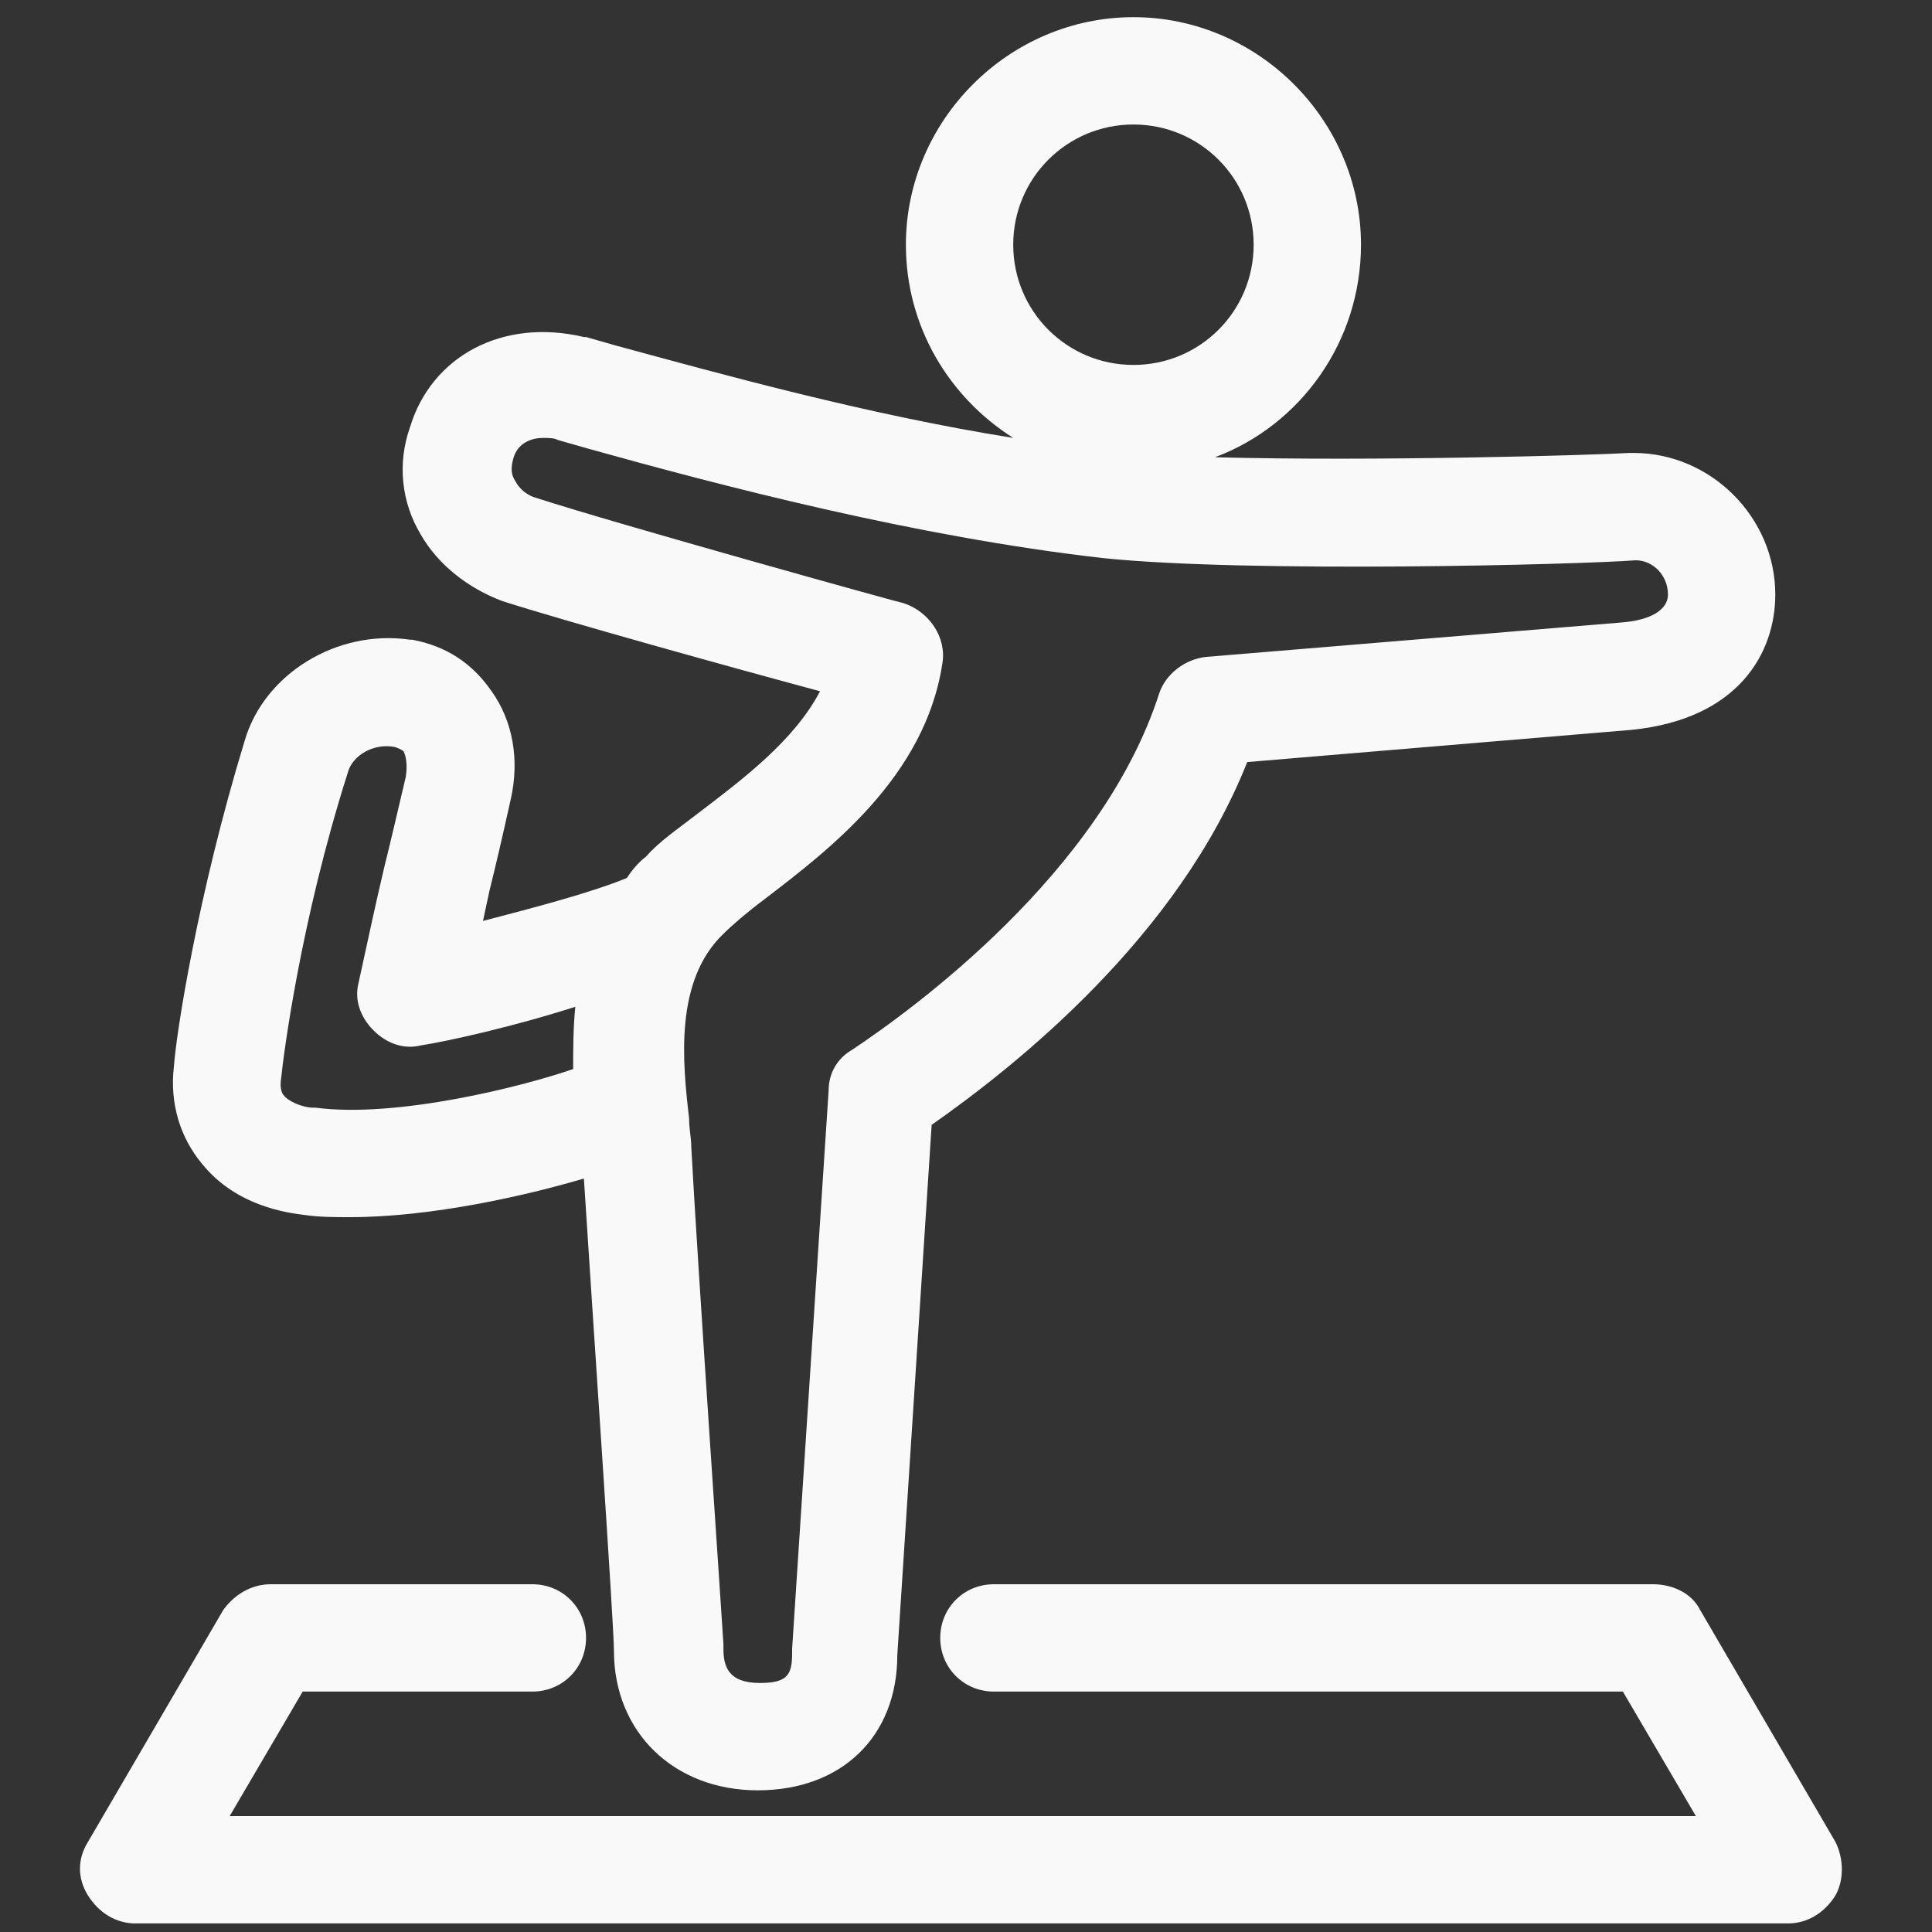 <?xml version="1.0" encoding="utf-8"?>
<!-- Generator: Adobe Illustrator 28.2.0, SVG Export Plug-In . SVG Version: 6.00 Build 0)  -->
<svg xmlns="http://www.w3.org/2000/svg" xmlns:xlink="http://www.w3.org/1999/xlink" version="1.1" id="Layer_1" x="0px" y="0px" viewBox="0 0 90 90" style="enable-background:new 0 0 90 90;" xml:space="preserve" fill="#f9f9f9">
<rect x="0" y="0" width="90" height="90" fill="#333333" stroke="none"/>
<style type="text/css">
	.st0{fill: #f9f9f9;}
</style>
<g>
	<path class="st0" d="M14.2,56.6c0.7,0.1,1.4,0.1,2.1,0.1c3.8,0,8.2-1,10.9-1.8c0.4,6.3,1.4,20.8,1.4,22c0,3.8,2.8,6.5,6.7,6.5   s6.5-2.5,6.5-6.3l1.6-24.7c4-2.8,11.5-8.8,14.7-16.9L76,34c5-0.5,6.7-3.6,6.7-6.3c0-3.6-3-6.6-6.6-6.6c-0.1,0-0.1,0-0.2,0   c-1.6,0.1-11.9,0.4-19.3,0.2c4-1.5,6.8-5.4,6.8-9.9c0-5.8-4.8-10.6-10.6-10.6S42.2,5.6,42.2,11.4c0,3.8,2,7.1,5,9   c-6.9-1.1-13.7-3-18.5-4.3l-1.4-0.4h-0.1c-3.8-0.9-7.1,0.9-8.1,4.2c-0.6,1.7-0.4,3.5,0.5,5c0.8,1.4,2.2,2.5,3.8,3.1   c2.8,0.9,10.7,3.1,14.8,4.2c-1.2,2.3-3.6,4.1-5.7,5.7c-0.9,0.7-1.8,1.3-2.4,2c-0.4,0.3-0.7,0.7-0.9,1c-1.7,0.7-4.4,1.4-6.7,2   c0.1-0.5,0.2-0.9,0.3-1.4c0.3-1.2,0.6-2.5,1-4.3s0.1-3.6-0.9-5c-0.9-1.3-2.1-2.1-3.7-2.4h-0.1c-3.4-0.5-6.8,1.6-7.7,4.7   c-2.2,7.2-3.2,13.7-3.3,15.2l0,0c-0.2,1.7,0.3,3.3,1.3,4.5C11,56.2,13.4,56.5,14.2,56.6z M52.8,5.8c3.1,0,5.6,2.5,5.6,5.6   S55.9,17,52.8,17c-3.1,0-5.6-2.5-5.6-5.6S49.7,5.8,52.8,5.8z M35.6,41.9c3-2.3,7.5-5.7,8.3-11c0.2-1.2-0.6-2.4-1.8-2.8   c-0.1,0-13.4-3.7-17.1-4.9c-0.4-0.1-0.8-0.4-1-0.8c-0.2-0.3-0.2-0.6-0.1-1c0.2-0.8,0.9-1,1.4-1c0.3,0,0.5,0,0.7,0.1l1.4,0.4   c6.1,1.7,15.2,4.1,24,5.1c6.8,0.7,22.2,0.3,24.8,0.1c0.8,0,1.5,0.7,1.5,1.6c0,0.7-0.8,1.2-2.2,1.3l-19.3,1.6   c-1,0.1-1.9,0.8-2.2,1.7c-2.7,8.4-11.6,14.8-14.3,16.6c-0.7,0.4-1.1,1.1-1.1,1.9l-1.7,26c0,0.1,0,0.1,0,0.2c0,1-0.2,1.4-1.5,1.4   c-1.5,0-1.7-0.8-1.7-1.6c0-0.1,0-0.1,0-0.2c0-0.2-1.2-17.6-1.5-23.2c0-0.4-0.1-0.8-0.1-1.3c-0.3-2.6-0.7-6.4,1.6-8.6   C34.1,43.1,34.8,42.5,35.6,41.9z M13.1,50.2L13.1,50.2c0.1-1,0.9-7.3,3.1-14.2c0.2-0.8,1.2-1.4,2.2-1.2c0.3,0.1,0.4,0.2,0.4,0.2   c0.1,0.2,0.2,0.6,0.1,1.2c-0.4,1.7-0.7,3-1,4.2c-0.4,1.7-0.7,3.1-1.2,5.4c-0.2,0.8,0.1,1.6,0.7,2.2c0.6,0.6,1.4,0.9,2.2,0.7   c1.3-0.2,4.4-0.9,7.2-1.8c-0.1,1-0.1,2-0.1,2.9c-2.3,0.8-8.2,2.3-12,1.8h-0.1c-0.5,0-1.2-0.3-1.4-0.6C13.2,51,13,50.8,13.1,50.2z"/>
	<path class="st0" d="M85.5,85.8L79.2,75c-0.4-0.8-1.3-1.2-2.2-1.2H46.3c-1.4,0-2.5,1.1-2.5,2.5s1.1,2.5,2.5,2.5h29.3l3.4,5.8H10.7   l3.4-5.8h10.7c1.4,0,2.5-1.1,2.5-2.5s-1.1-2.5-2.5-2.5H12.6c-0.9,0-1.7,0.5-2.2,1.2L4.1,85.8c-0.5,0.8-0.5,1.7,0,2.5   s1.3,1.3,2.2,1.3h77c0.9,0,1.7-0.5,2.2-1.3C85.9,87.6,85.9,86.6,85.5,85.8z"/>
</g>
</svg>
